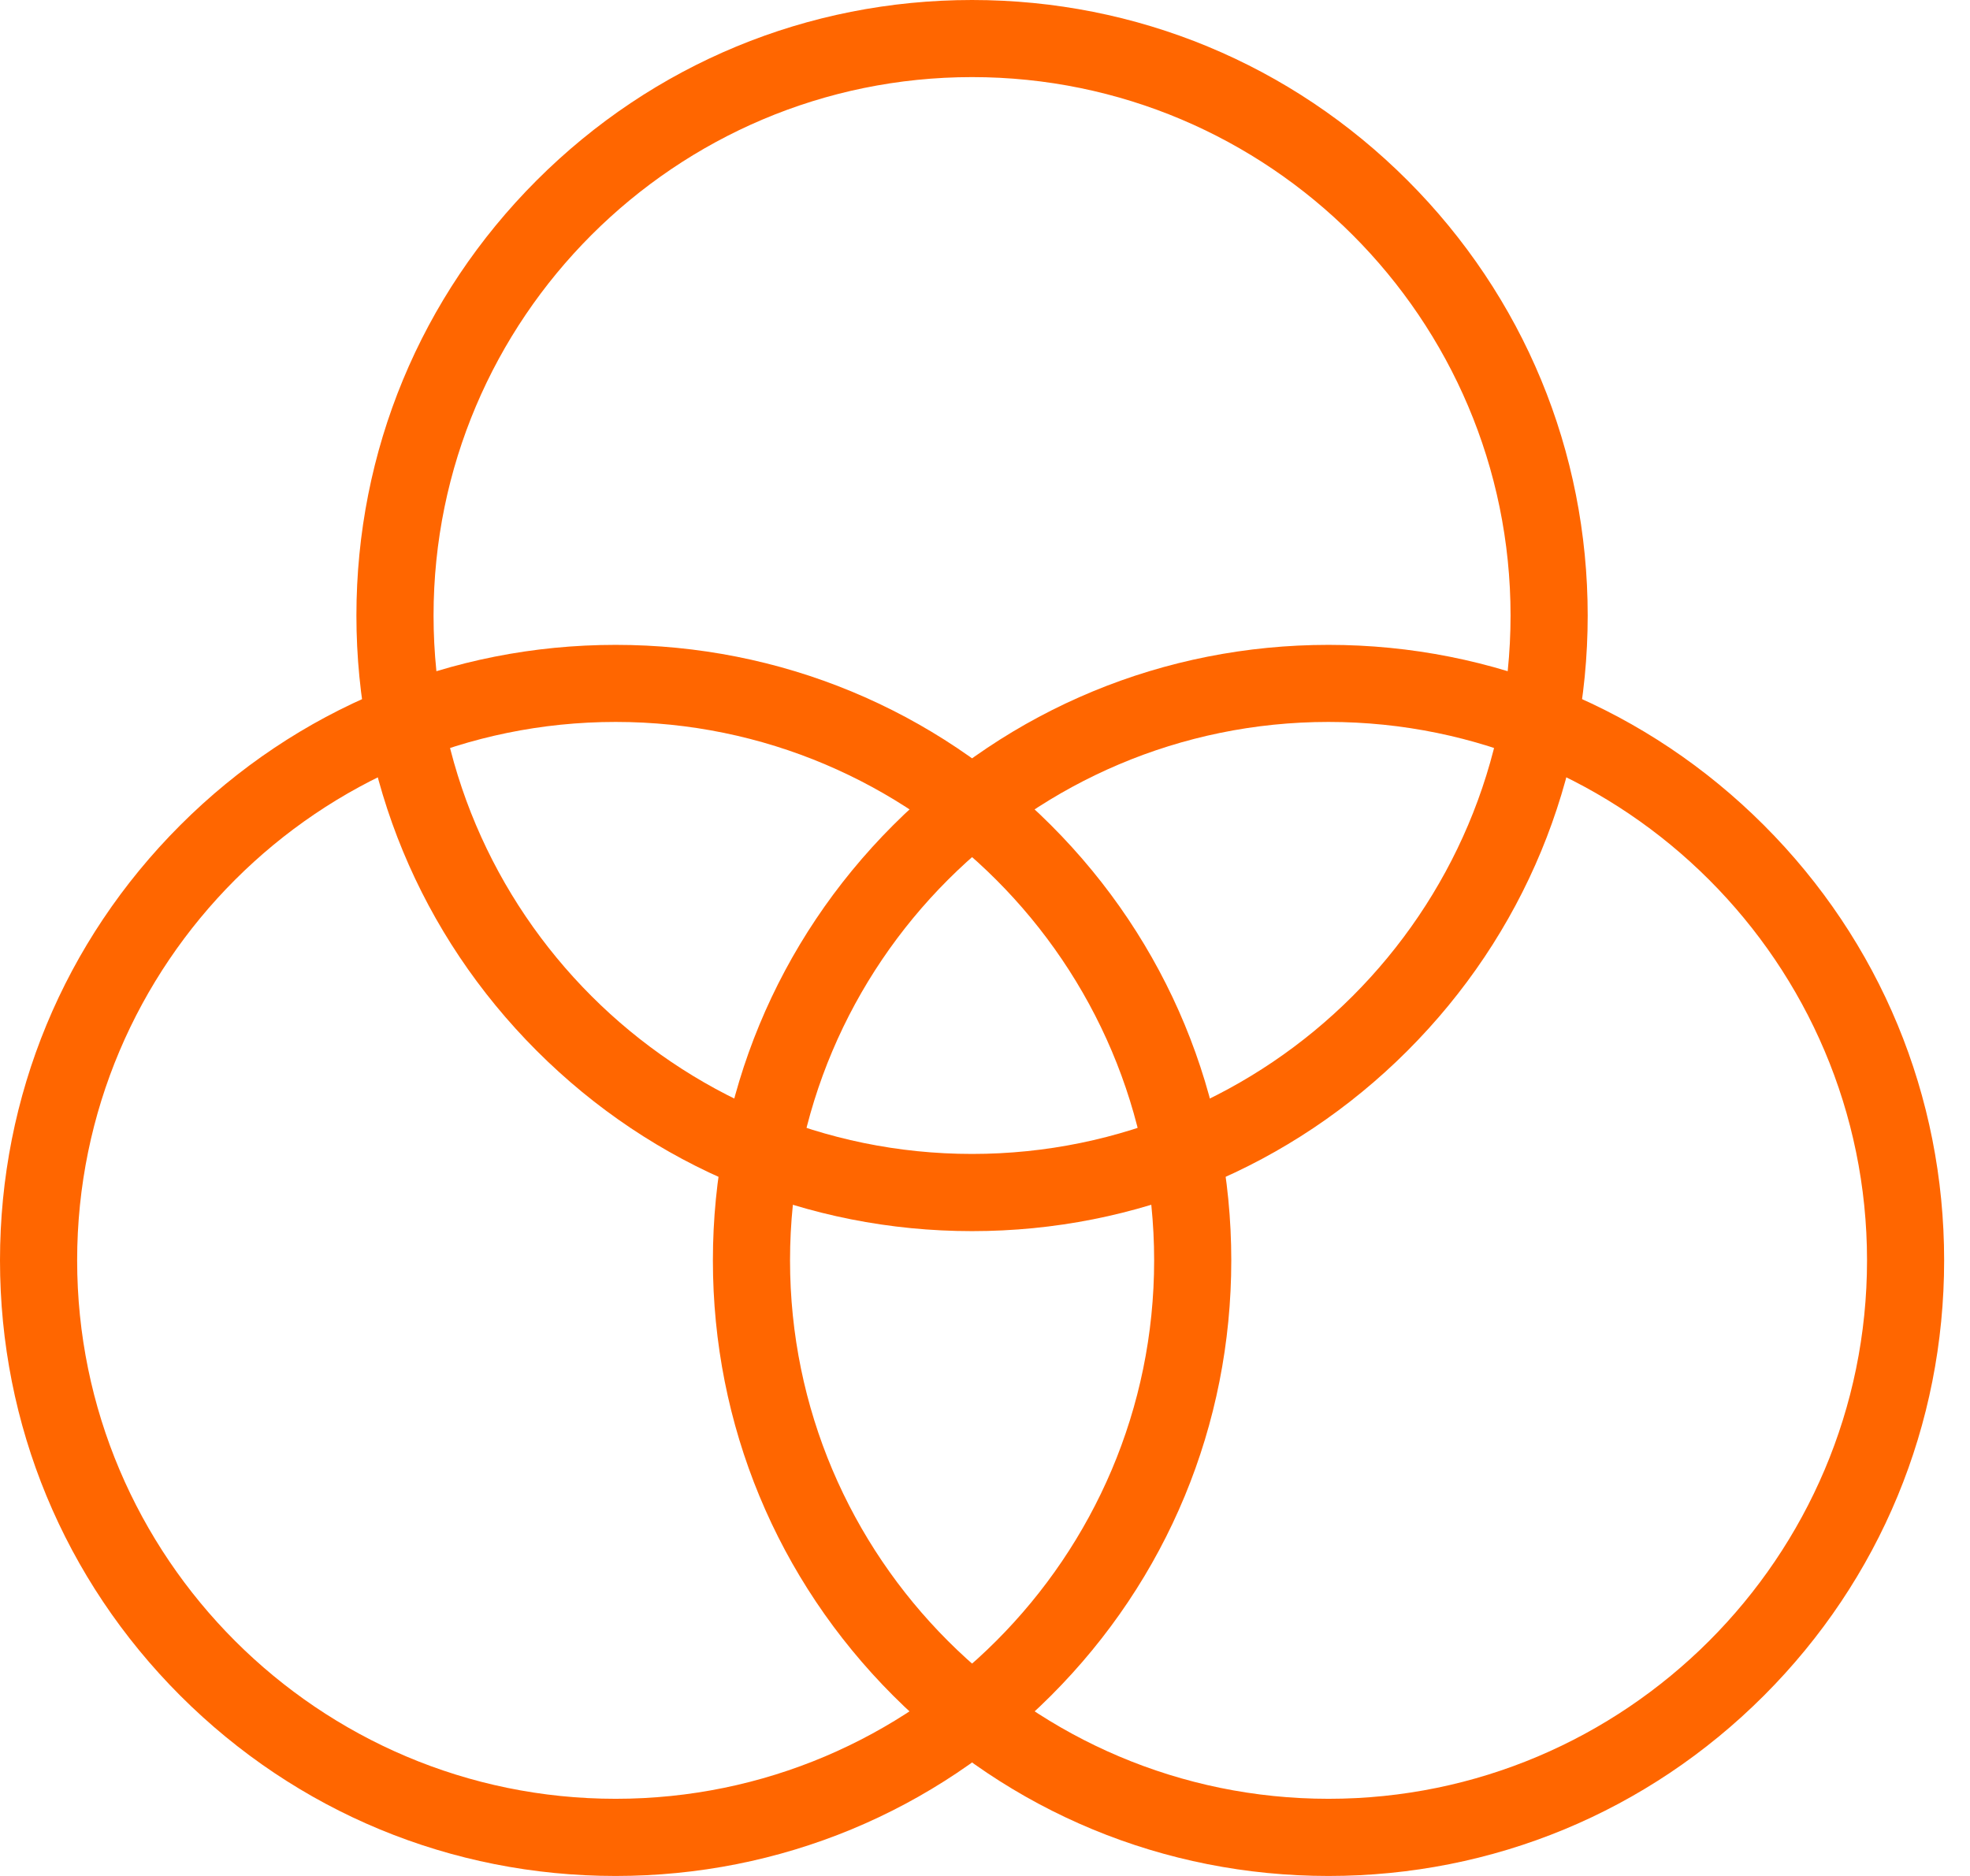 <svg width="63" height="60" viewBox="0 0 63 60" fill="none" xmlns="http://www.w3.org/2000/svg">
<path d="M31.086 39.376C25.827 39.376 20.883 37.328 17.165 33.609C13.447 29.891 11.398 24.946 11.398 19.688C11.398 14.428 13.446 9.485 17.165 5.766C20.883 2.048 25.828 0 31.086 0C36.345 0 41.289 2.048 45.008 5.766C48.726 9.485 50.774 14.429 50.774 19.688C50.774 24.947 48.726 29.891 45.008 33.609C41.289 37.327 36.345 39.376 31.086 39.376ZM31.086 2.466C21.59 2.466 13.865 10.191 13.865 19.687C13.865 29.182 21.59 36.907 31.086 36.907C40.582 36.907 48.307 29.182 48.307 19.687C48.307 10.191 40.582 2.466 31.086 2.466Z" fill="#FF6600"/>
<path d="M19.688 60C14.428 60 9.485 57.952 5.766 54.234C2.048 50.515 0 45.571 0 40.312C0 35.053 2.048 30.109 5.766 26.391C9.485 22.673 14.429 20.625 19.688 20.625C24.947 20.625 29.891 22.673 33.609 26.391C37.328 30.109 39.376 35.054 39.376 40.312C39.376 45.572 37.328 50.516 33.609 54.234C29.891 57.952 24.946 60 19.688 60ZM19.688 23.09C10.192 23.09 2.467 30.815 2.467 40.311C2.467 49.807 10.192 57.532 19.688 57.532C29.184 57.532 36.909 49.807 36.909 40.311C36.909 30.815 29.184 23.09 19.688 23.09Z" fill="#FF6600"/>
<path d="M42.486 60C37.226 60 32.282 57.952 28.564 54.234C24.846 50.515 22.798 45.571 22.798 40.312C22.798 35.053 24.846 30.109 28.564 26.391C32.283 22.673 37.227 20.625 42.486 20.625C47.745 20.625 52.689 22.673 56.407 26.391C60.126 30.109 62.173 35.054 62.173 40.312C62.173 45.572 60.126 50.516 56.407 54.234C52.689 57.952 47.745 60 42.486 60ZM42.486 23.09C32.99 23.09 25.265 30.815 25.265 40.311C25.265 49.807 32.99 57.532 42.486 57.532C51.982 57.532 59.707 49.807 59.707 40.311C59.707 30.815 51.982 23.09 42.486 23.09Z" fill="#FF6600"/>
</svg>
